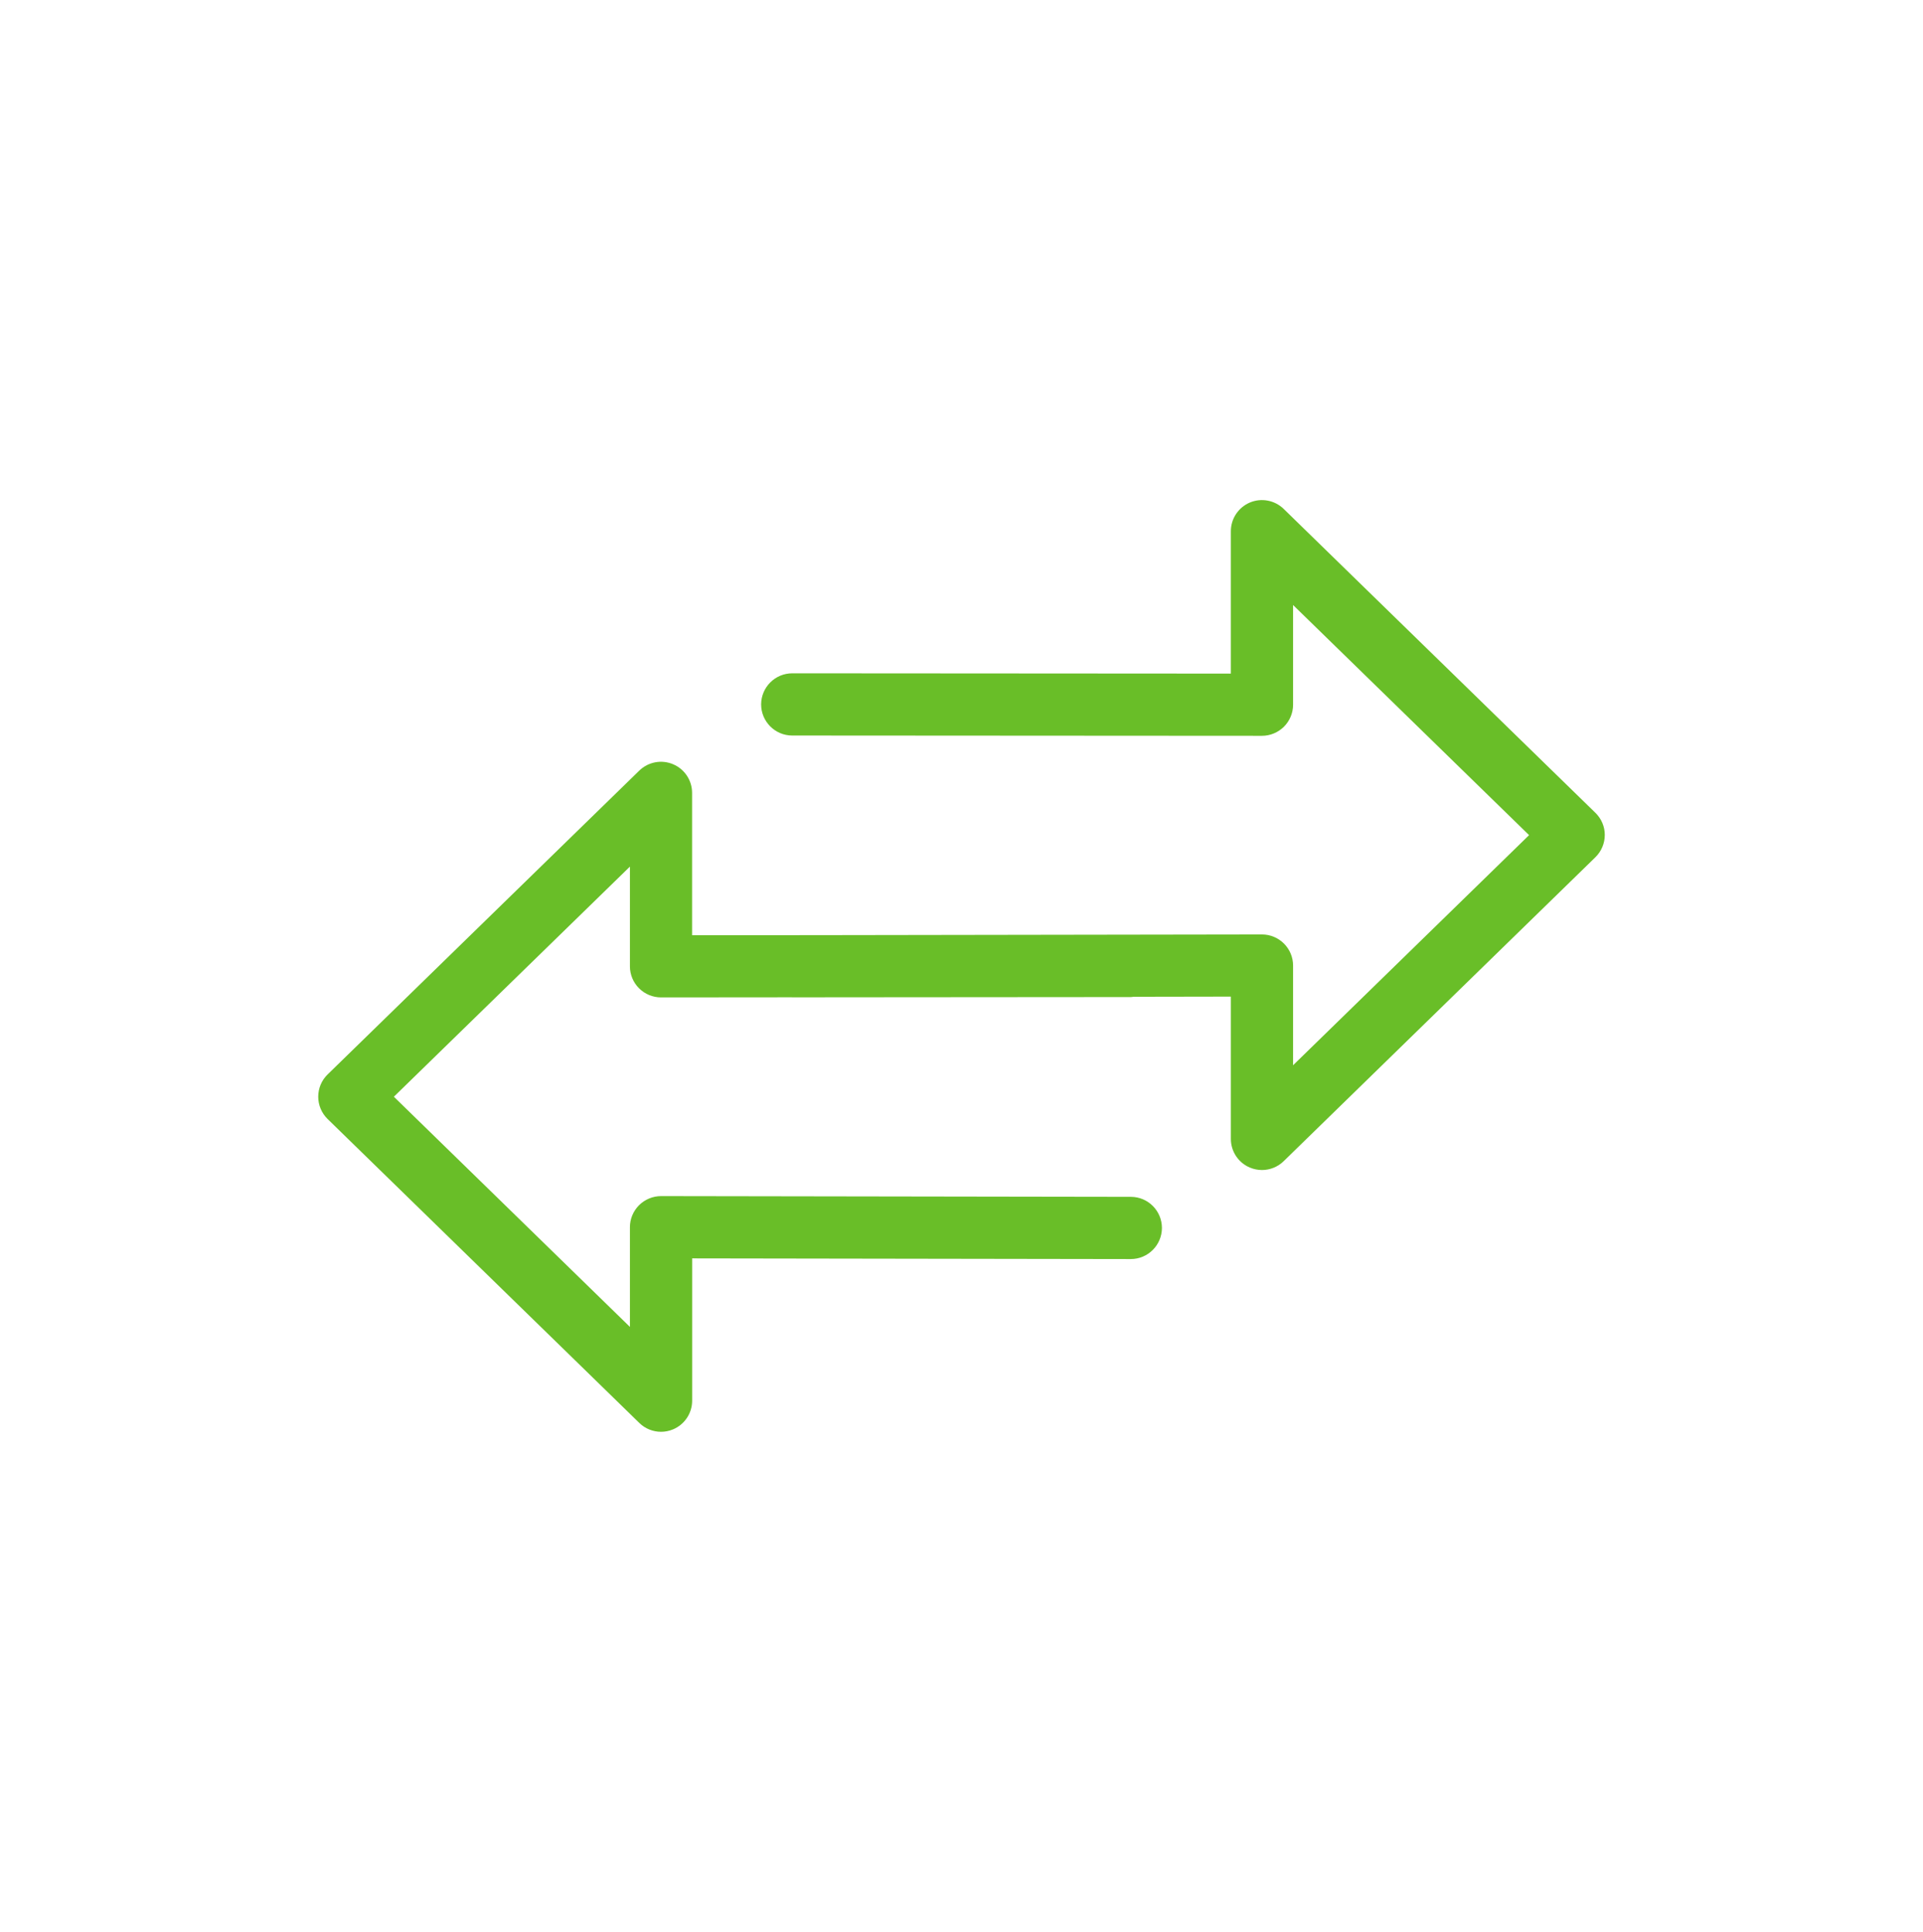 ﻿

<svg version="1.1" xmlns="http://www.w3.org/2000/svg" xmlns:xlink="http://www.w3.org/1999/xlink" x="0px" y="0px" viewBox="0 0 33.84 34" enable-background="new 0 0 33.84 34" xml:space="preserve" focusable="false" role="presentation" aria-hidden="true">
<path id="Exchange" fill="#69BE28" d="M28.075,14.305L22.59,8.957c-0.158-0.154-0.393-0.198-0.595-0.113  C21.792,8.93,21.66,9.129,21.66,9.349v2.506l-7.718-0.005c0,0,0,0,0,0c-0.302,0-0.547,0.245-0.548,0.547  c0,0.302,0.245,0.548,0.547,0.548l8.266,0.005h0c0.145,0,0.284-0.058,0.387-0.16c0.103-0.103,0.161-0.242,0.161-0.387v-1.755  l4.153,4.05l-4.153,4.05v-1.755c0-0.145-0.058-0.285-0.161-0.387c-0.103-0.103-0.242-0.16-0.387-0.16c0,0-0.001,0-0.001,0  l-7.75,0.012l-2.277,0.002v-2.506c0-0.22-0.132-0.419-0.335-0.504c-0.203-0.086-0.437-0.041-0.595,0.113L5.765,18.91  c-0.106,0.103-0.165,0.244-0.165,0.392c0,0.148,0.06,0.289,0.165,0.392l5.485,5.349c0.104,0.102,0.242,0.156,0.382,0.156  c0.072,0,0.144-0.014,0.213-0.043c0.203-0.086,0.335-0.284,0.335-0.504v-2.505l7.718,0.012c0,0,0.001,0,0.001,0  c0.302,0,0.547-0.245,0.548-0.547c0-0.302-0.244-0.548-0.547-0.548l-8.266-0.013c0,0-0.001,0-0.001,0  c-0.145,0-0.284,0.058-0.387,0.16c-0.103,0.103-0.161,0.242-0.161,0.387v1.755l-4.154-4.051l4.154-4.05v1.755  c0,0.145,0.058,0.285,0.161,0.387c0.103,0.103,0.242,0.16,0.387,0.16c0,0,0,0,0,0l2.302-0.002c0.002,0,0.004,0.001,0.007,0.001  c0,0,0.001,0,0.001,0l0.735-0.001l5.221-0.004c0.017,0,0.032-0.003,0.048-0.005l1.713-0.003v2.505c0,0.22,0.132,0.419,0.335,0.504  c0.069,0.029,0.141,0.043,0.213,0.043c0.14,0,0.278-0.054,0.382-0.156l5.485-5.349c0.105-0.103,0.165-0.244,0.165-0.392  C28.241,14.55,28.181,14.408,28.075,14.305z" />
</svg>
